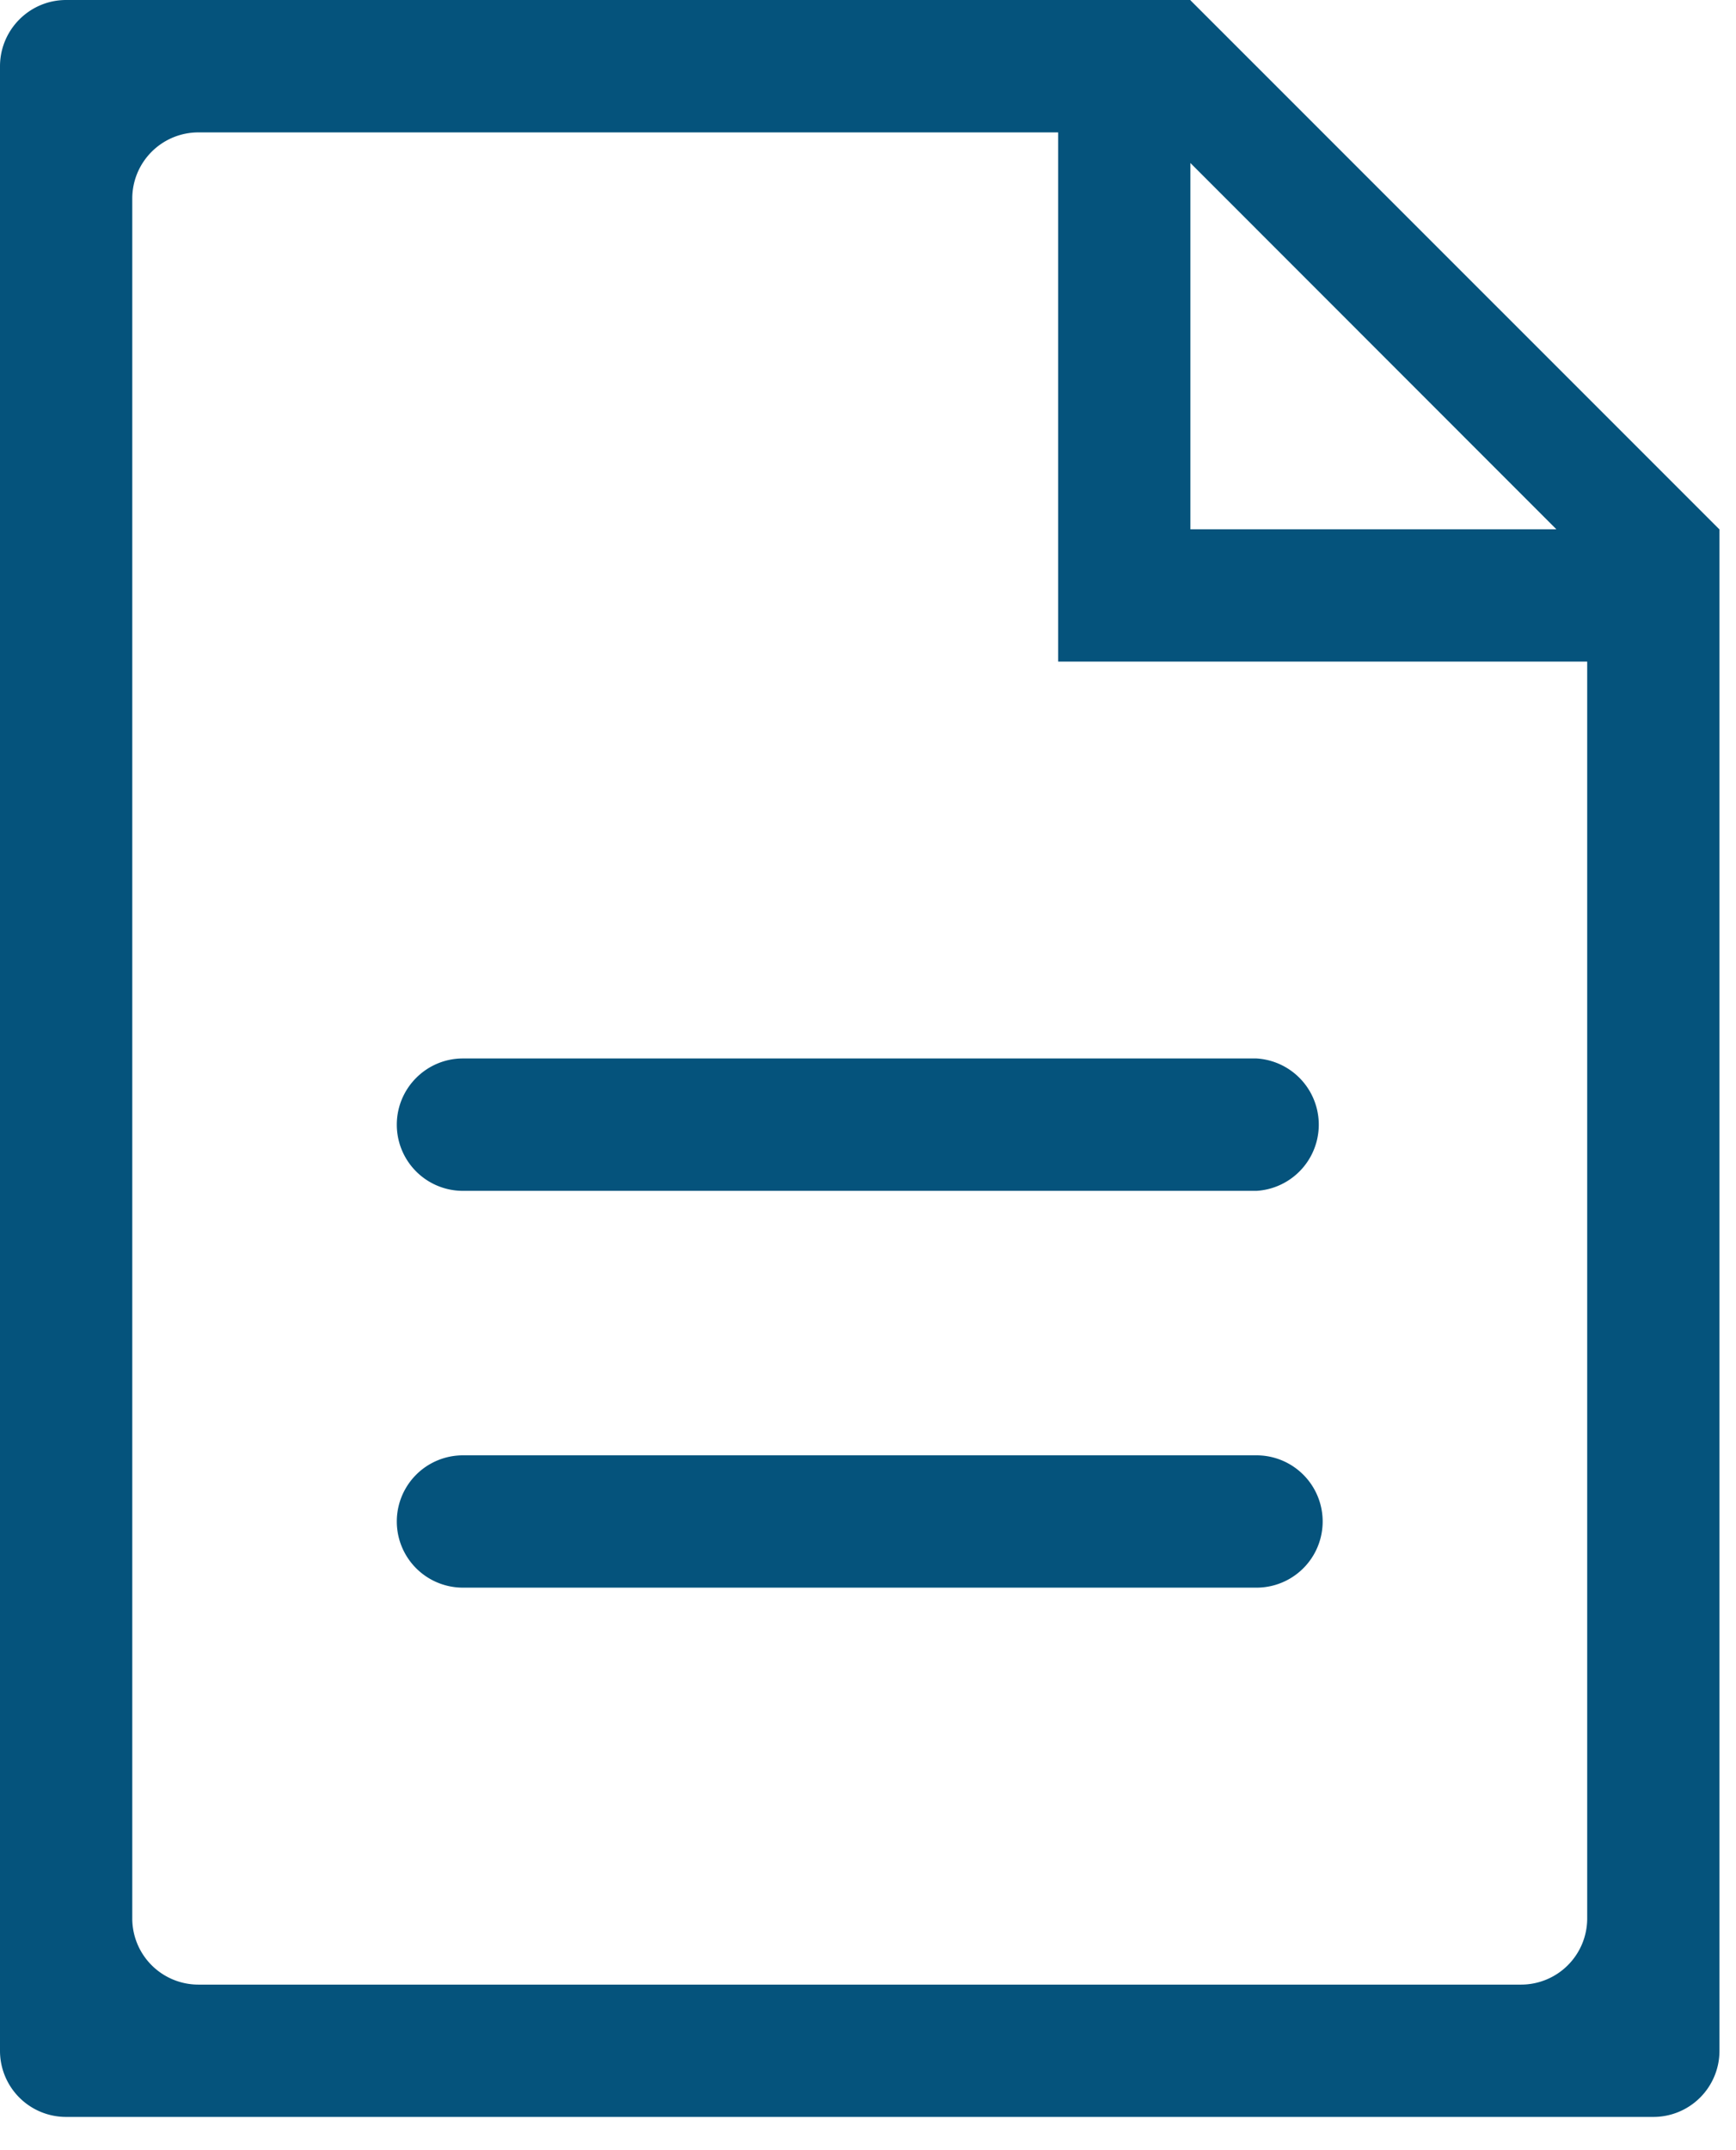 <svg xmlns="http://www.w3.org/2000/svg" xmlns:xlink="http://www.w3.org/1999/xlink" width="21" height="26" viewBox="0 0 21 26"><defs><path id="trgwa" d="M148.8 5894.4v18.4a.799.799 0 0 1-.8.798h-19.2a.799.799 0 0 1-.8-.799v-23.997c0-.442.358-.802.8-.802h13.6v.003l6.397 6.396zm-6.4 0h4.427l-4.427-4.429zm4.8 1.6h-6.4v-6.399h-10.4a.8.8 0 0 0-.8.8v20.797a.8.8 0 0 0 .8.8h16a.8.8 0 0 0 .8-.8zm-14.4 5.6c0-.441.358-.801.8-.801h9.6a.802.802 0 0 1 0 1.601h-9.6a.8.8 0 0 1-.8-.8zm10.4 3.998a.8.8 0 1 1 0 1.6h-9.6a.8.8 0 1 1 0-1.6z"/></defs><g><g transform="translate(-128 -5888)"><use fill="#05537c" xlink:href="#trgwa"/></g></g></svg>